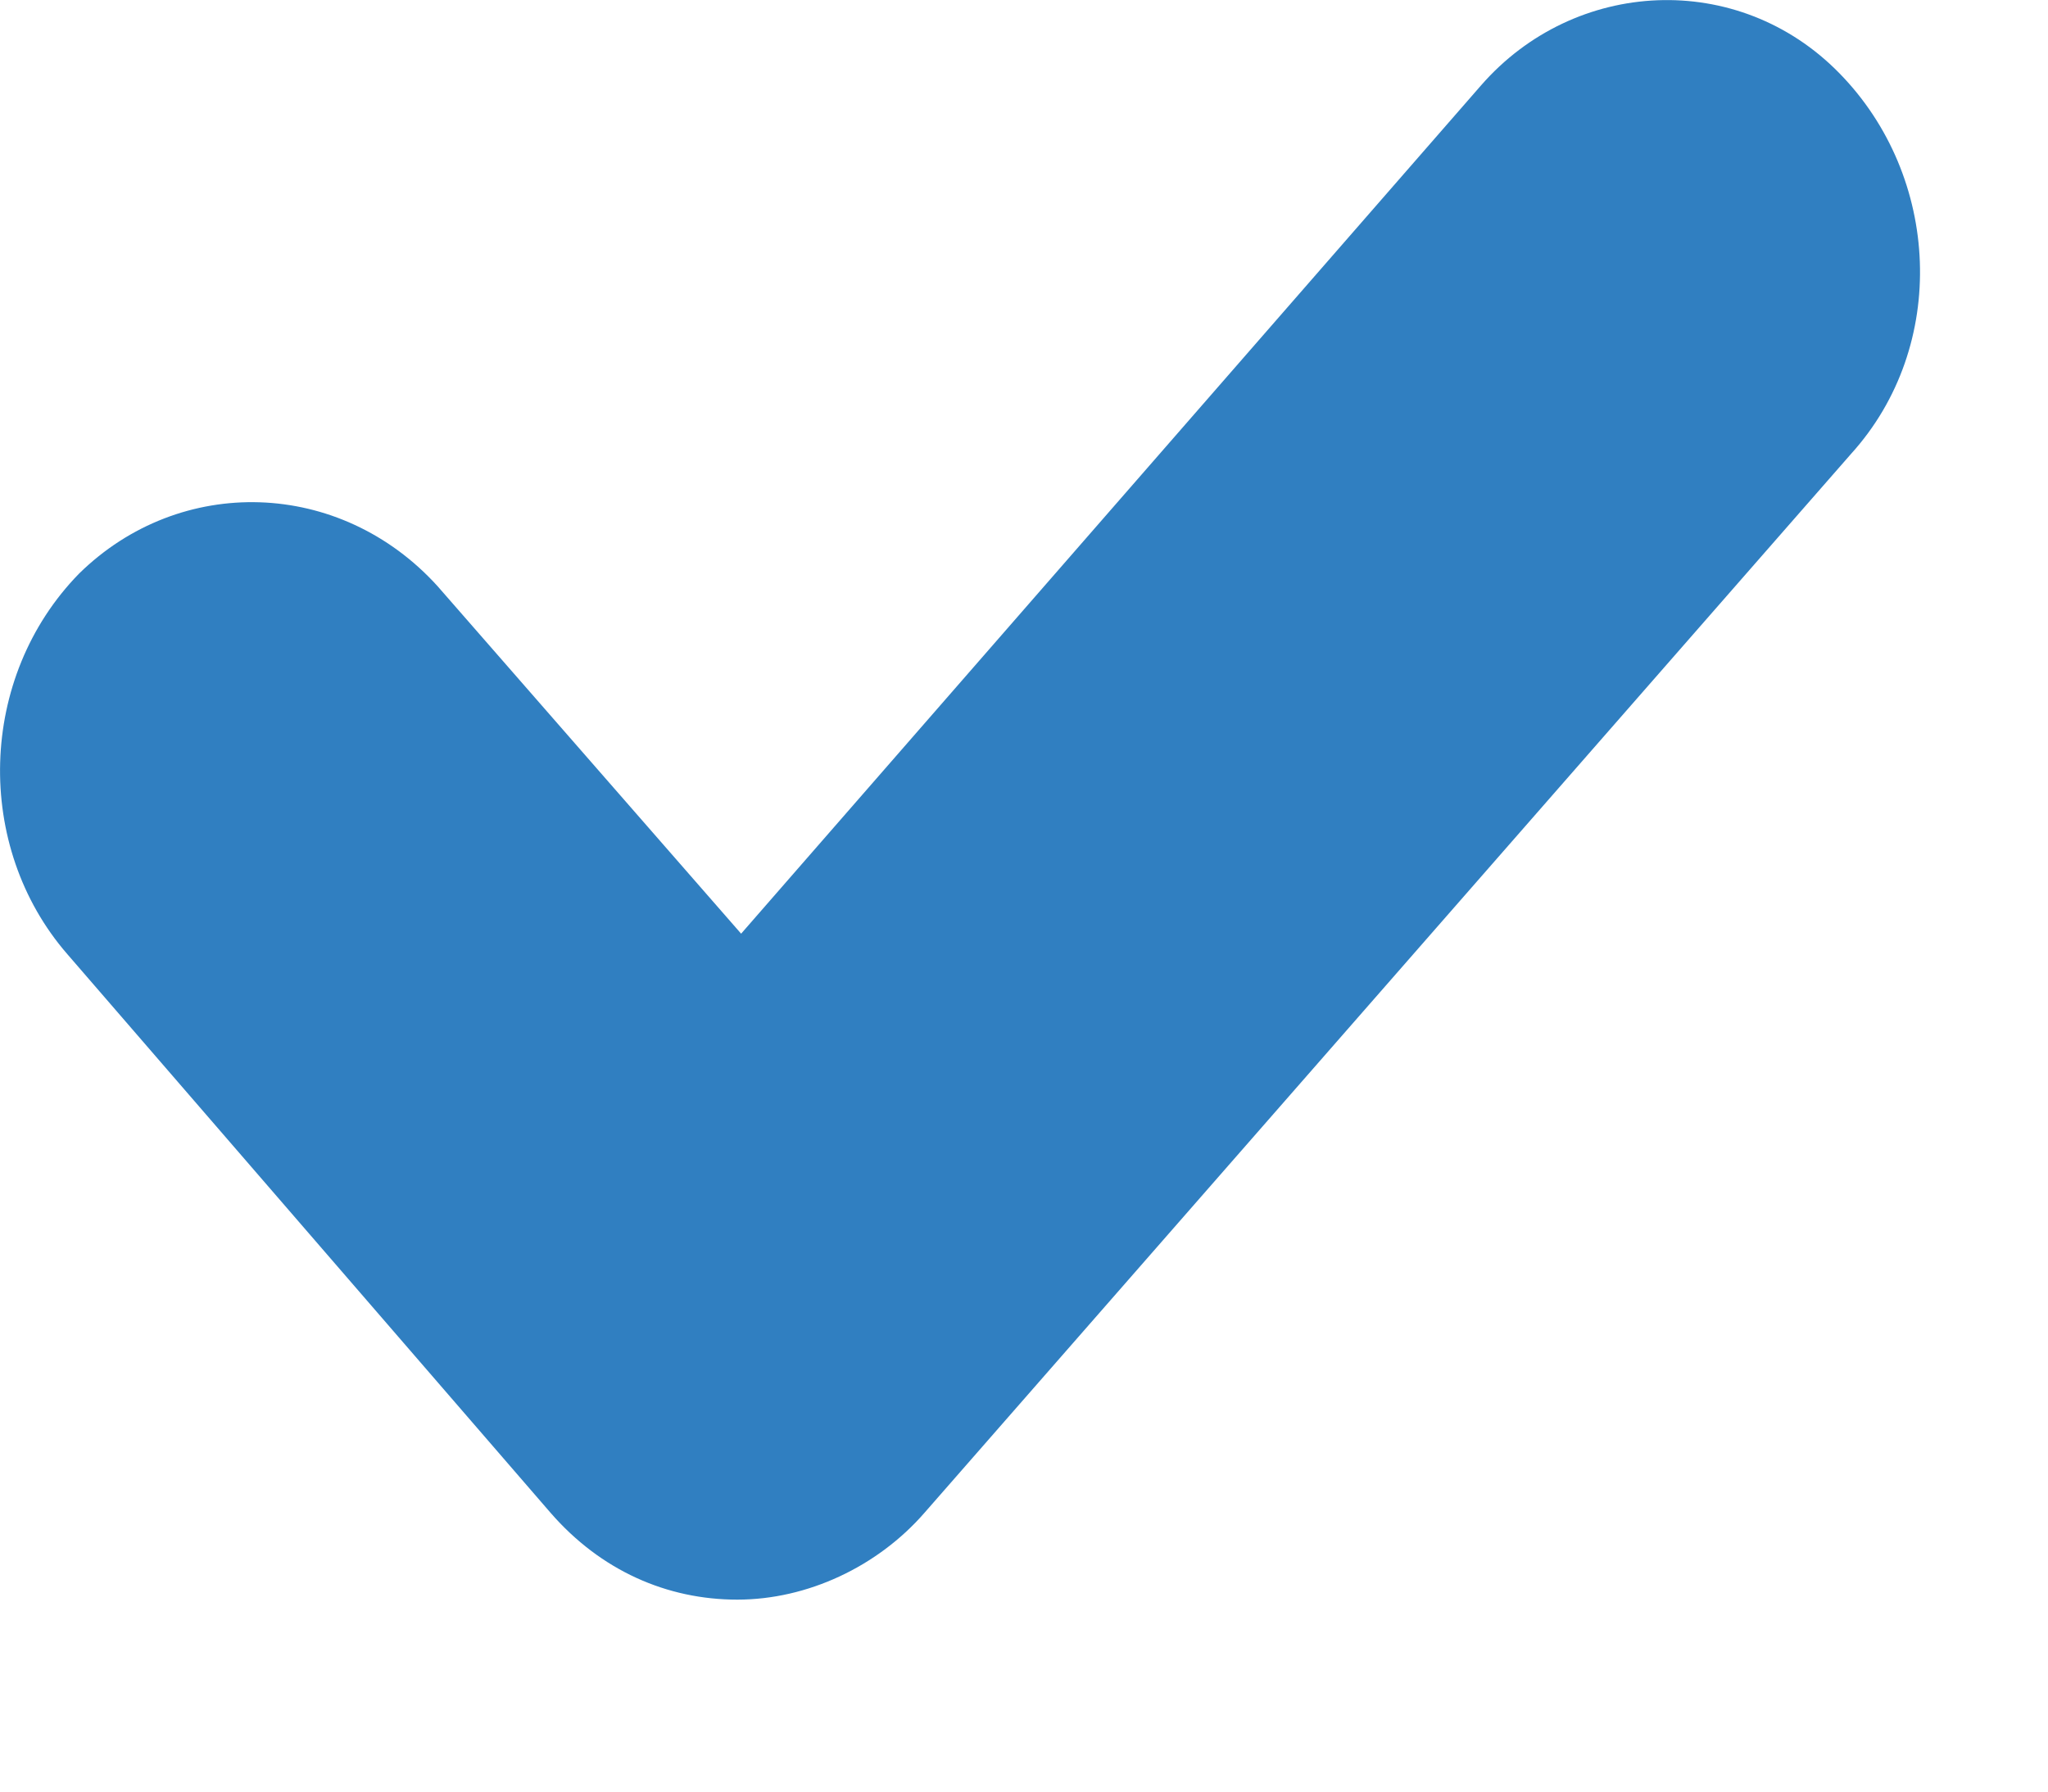 <svg xmlns="http://www.w3.org/2000/svg" width="8" height="7" viewBox="0 0 8 7">
    <g fill="none" fill-rule="evenodd">
        <g fill="#307FC1">
            <g>
                <path d="M227.231 72.773l-3.62 4.138c-.183.21-.457.339-.731.339-.274 0-.533-.113-.73-.34l-1.887-2.182c-.365-.42-.35-1.082.046-1.487.395-.388 1.019-.371 1.4.049l1.186 1.358 2.89-3.314c.366-.42 1.005-.452 1.4-.048.396.404.427 1.066.046 1.487" transform="translate(-936, -487) translate(716, 416)"/>
            </g>
        </g>
    </g>
</svg>
